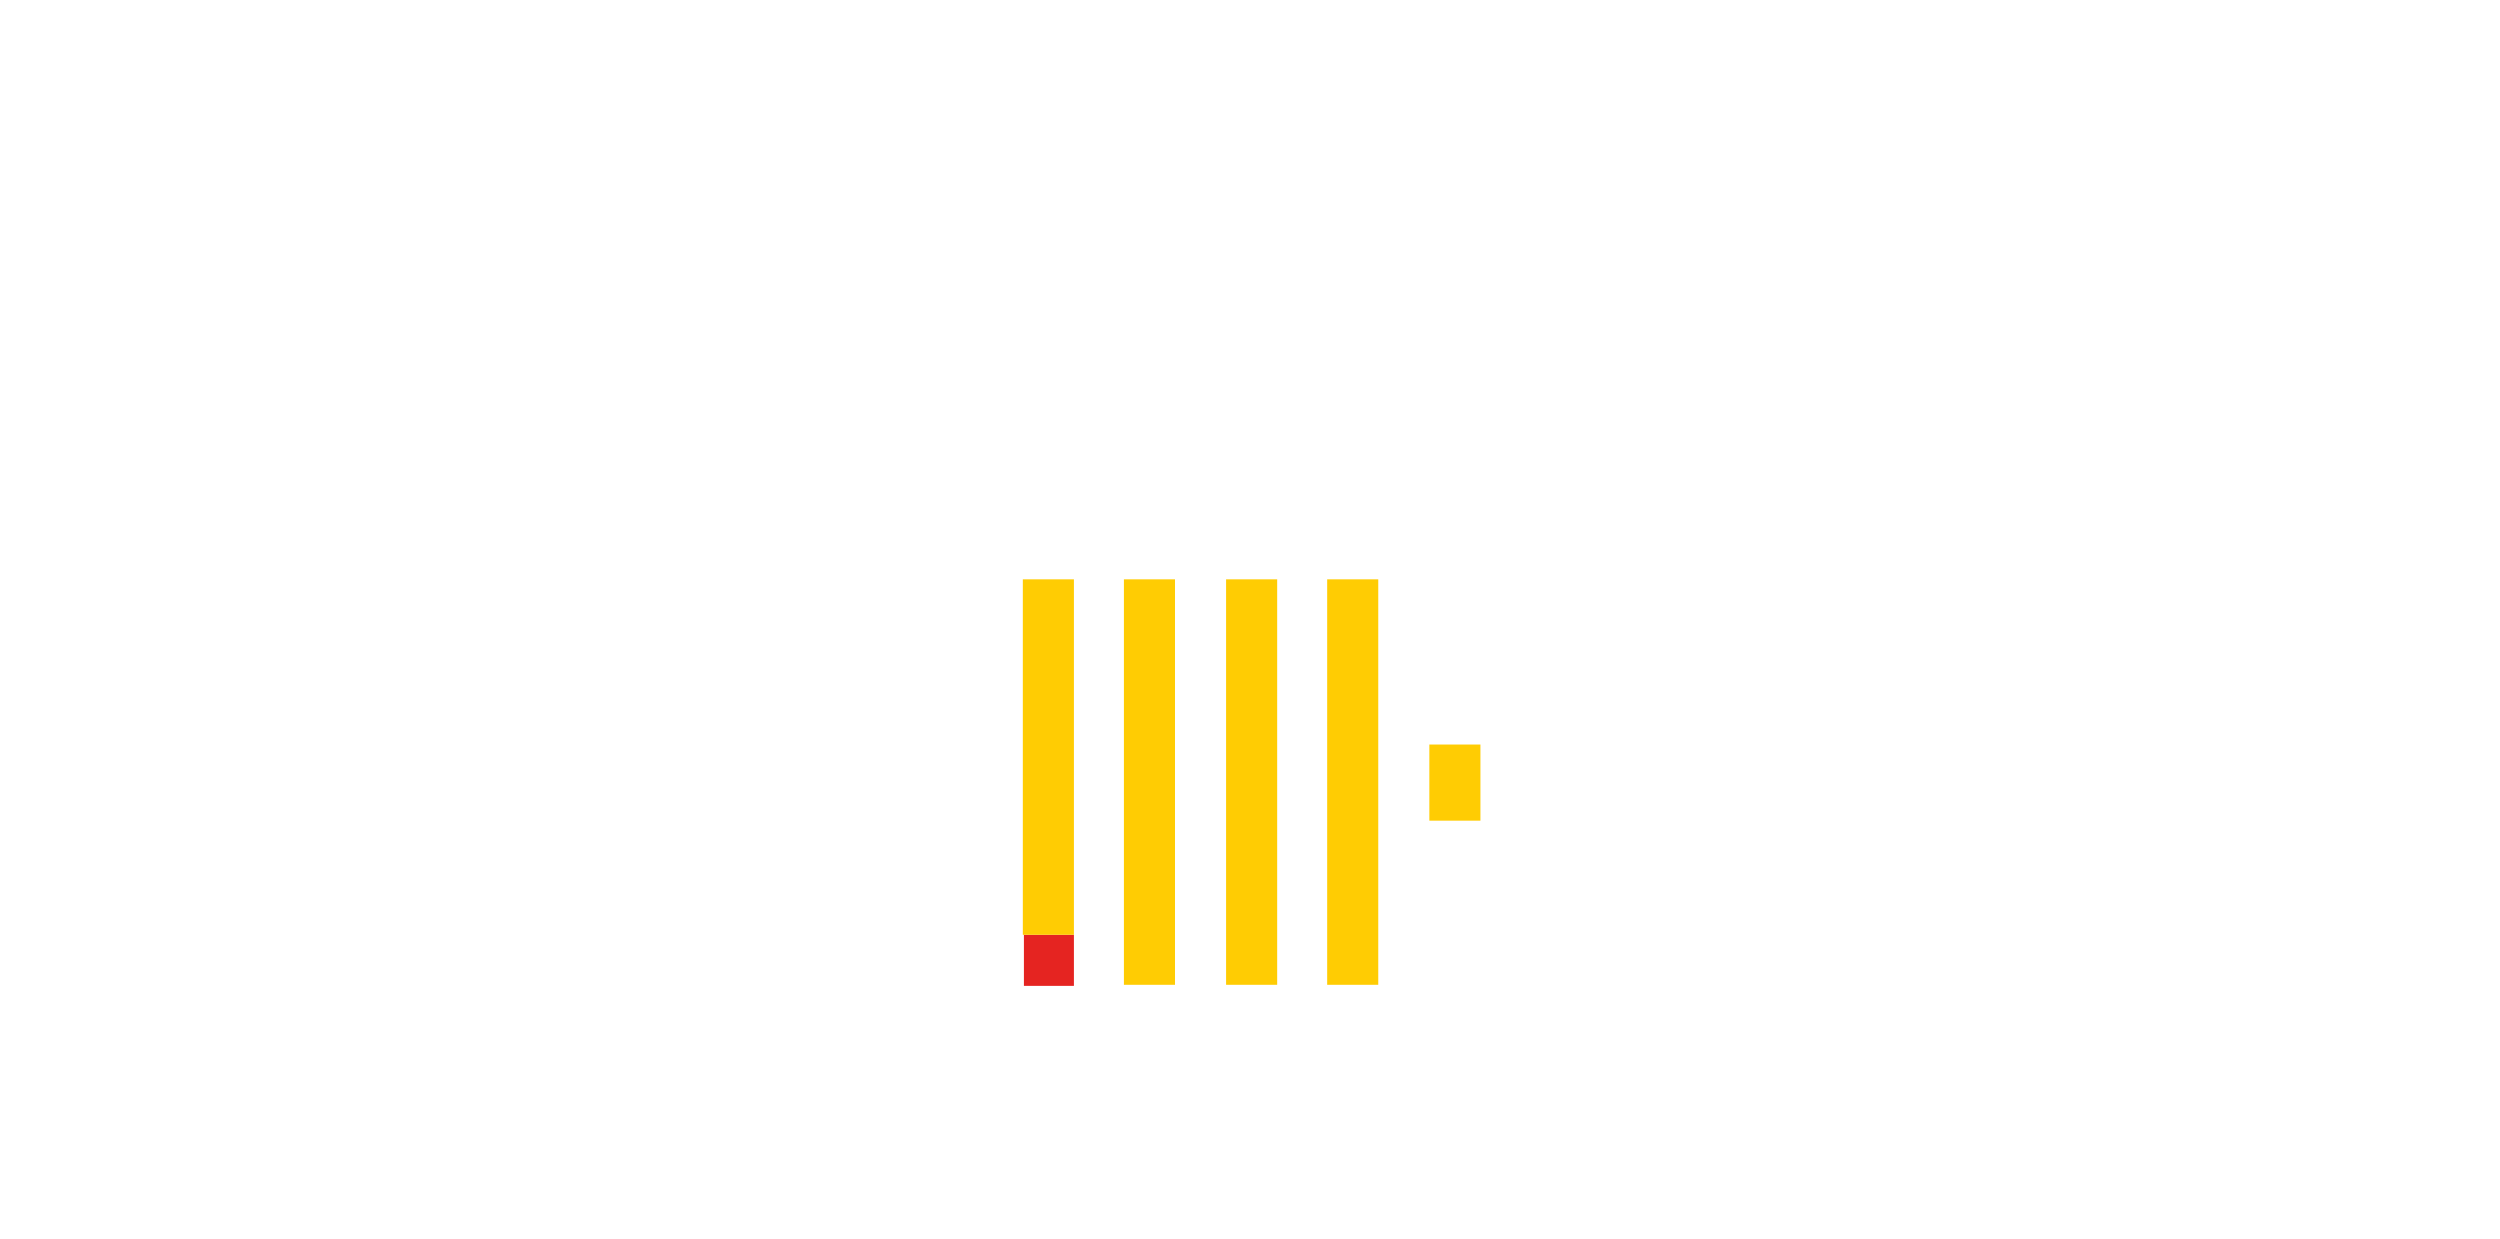 <?xml version="1.0" encoding="utf-8"?>
<!-- Generator: Adobe Illustrator 25.2.1, SVG Export Plug-In . SVG Version: 6.00 Build 0)  -->
<svg version="1.1" id="Слой_1" xmlns="http://www.w3.org/2000/svg" xmlns:xlink="http://www.w3.org/1999/xlink" x="0px" y="0px"
	 viewBox="0 0 230 114" style="enable-background:new 0 0 230 114;" xml:space="preserve">
<style type="text/css">
	.st0{fill:#E52421;}
	.st1{fill:#FFCC03;}
</style>
<g>
	<polygon class="st0" points="94.2,86 98.8,86 98.8,90.7 94.2,90.7 	"/>
	<path class="st1" d="M126.8,53.3v37.3h-4.7V53.3H126.8z M117.5,53.3v37.3h-4.7V53.3H117.5z M136.2,68.5v7h-4.7v-7H136.2z
		 M108.1,53.3v37.3h-4.7V53.3H108.1z M98.8,53.3V86h-4.7V53.3H98.8z"/>
</g>
</svg>
